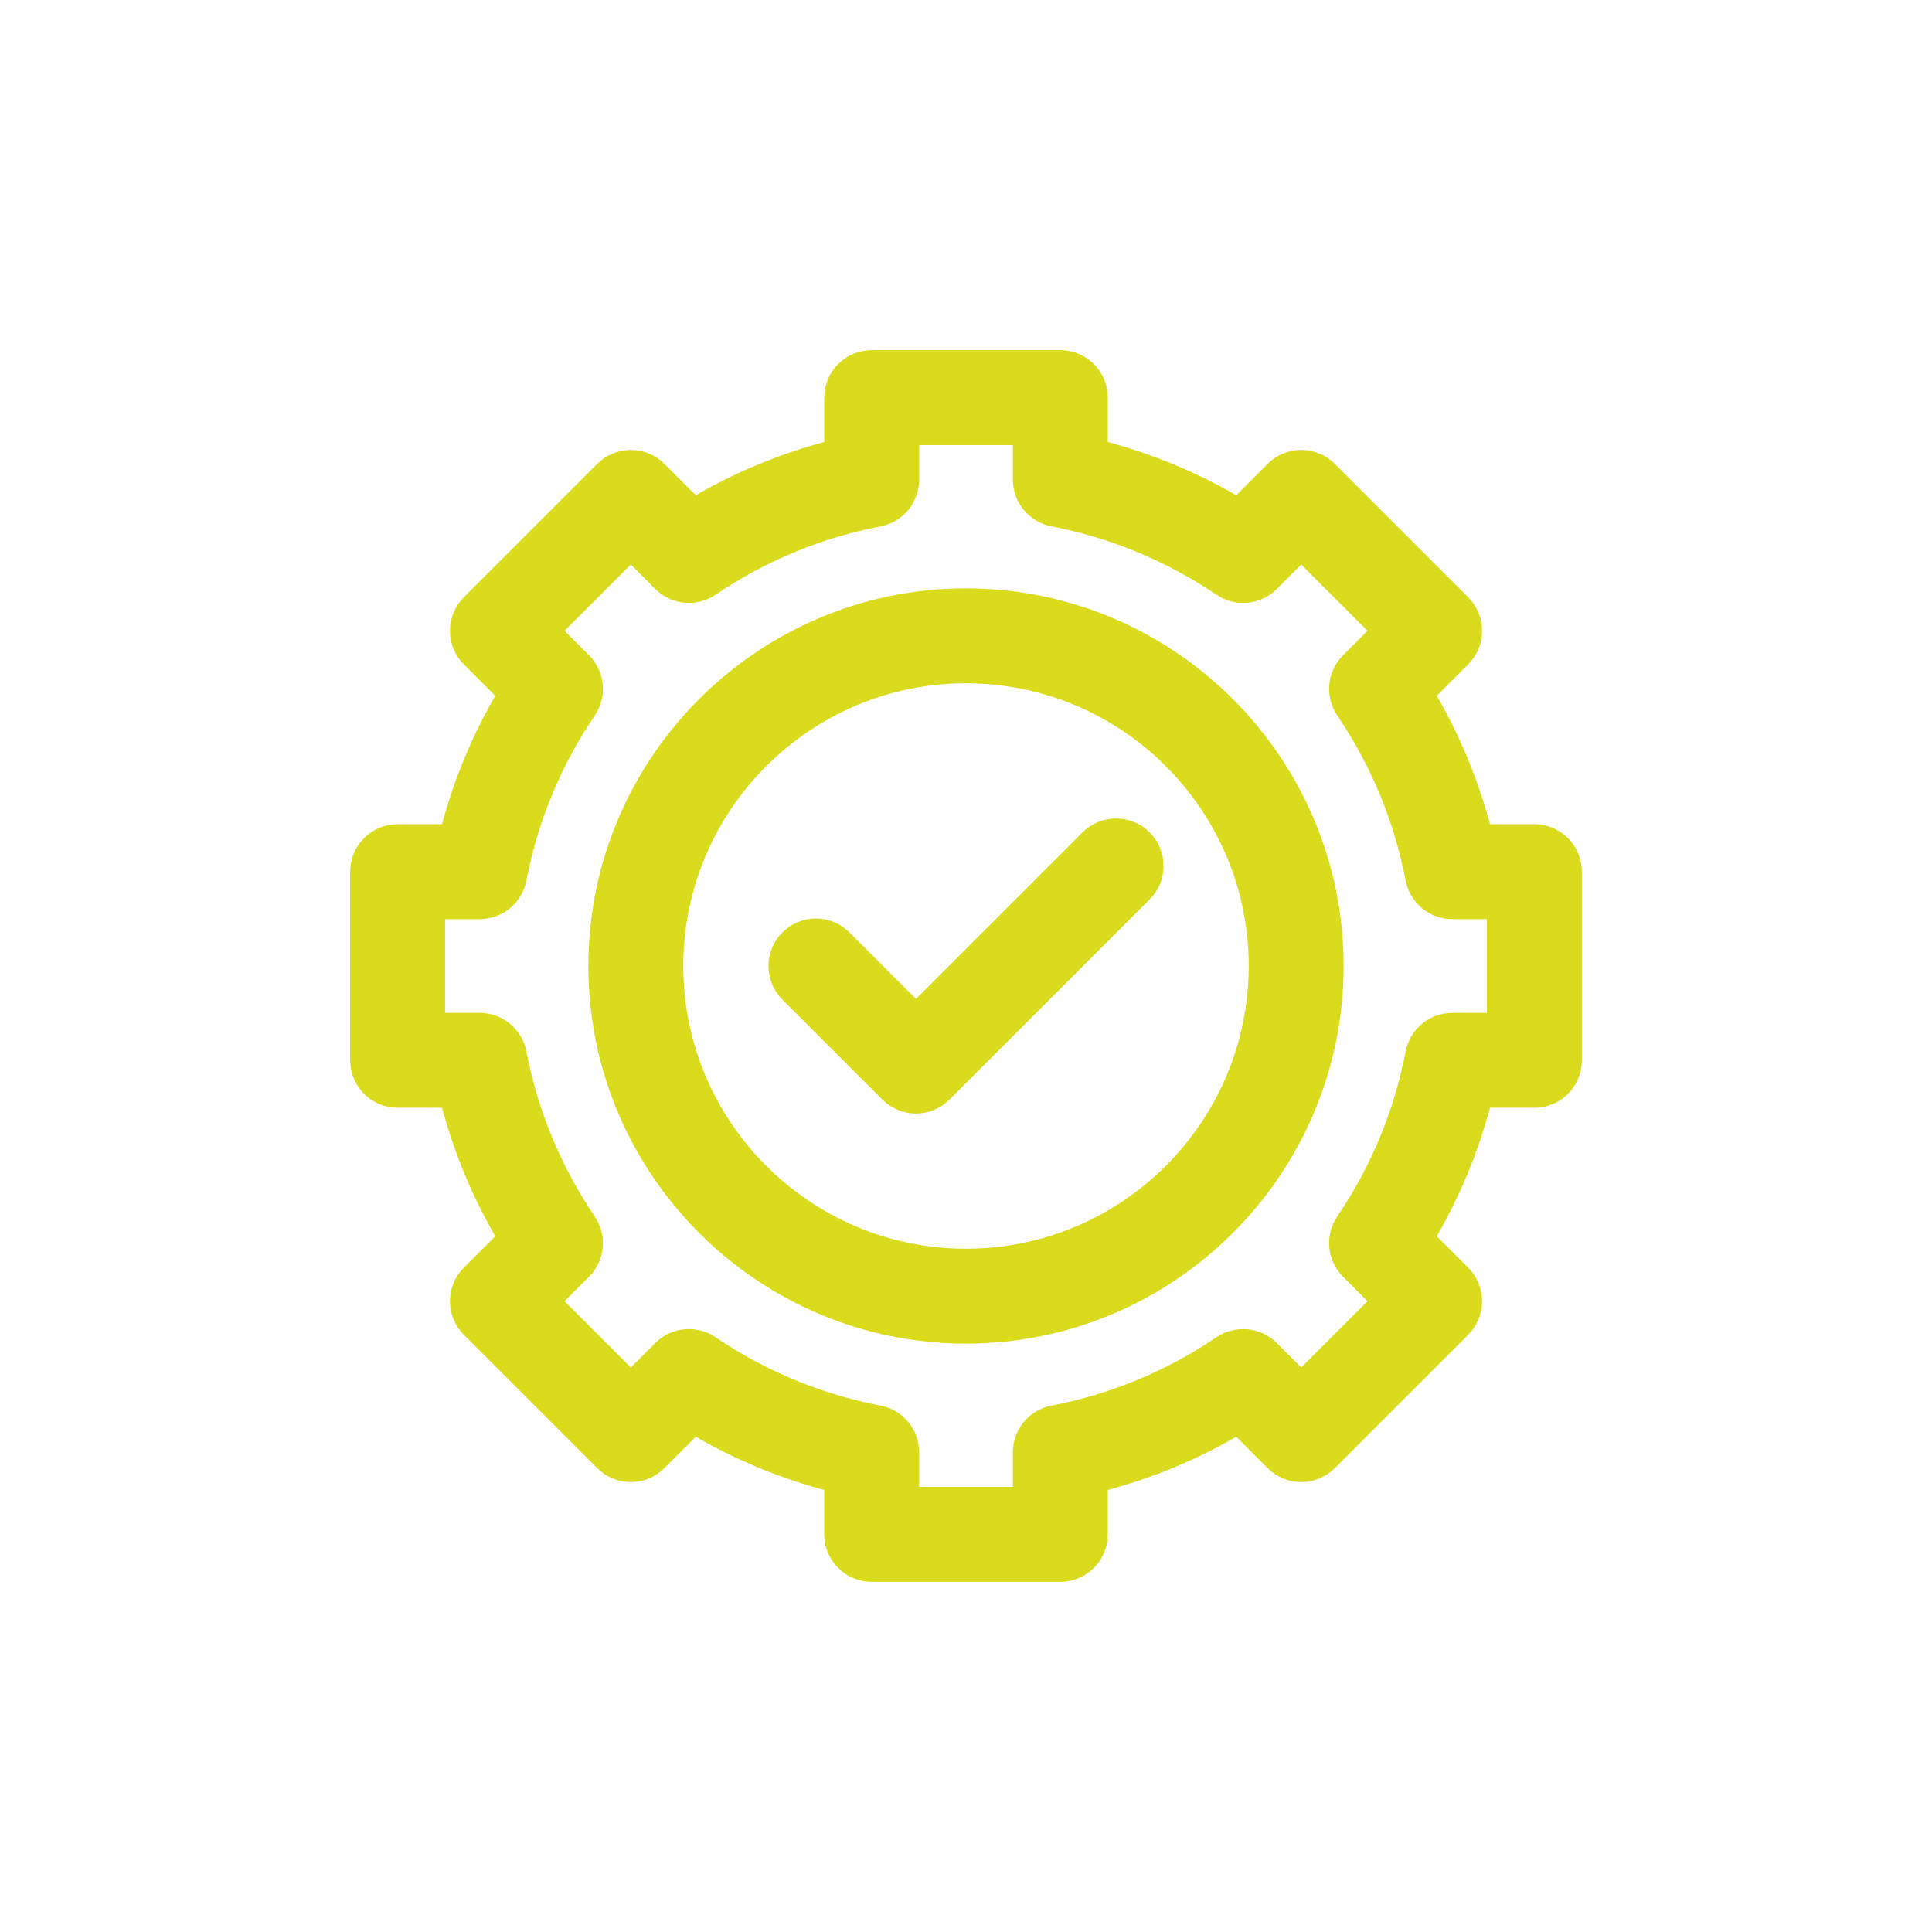 <?xml version="1.0" encoding="UTF-8"?>
<svg xmlns="http://www.w3.org/2000/svg" width="80" height="80" viewBox="0 0 80 80" fill="none">
  <path d="M37.928 41.718L45.002 34.644C45.002 34.644 45.002 34.644 45.002 34.644C45.672 33.974 46.758 33.975 47.427 34.644C48.097 35.314 48.097 36.4 47.427 37.069L37.928 41.718ZM37.928 41.718L34.998 38.788C34.328 38.118 33.242 38.118 32.573 38.788C31.903 39.457 31.903 40.543 32.573 41.213L36.716 45.356C37.05 45.691 37.49 45.858 37.928 45.858C38.367 45.858 38.806 45.691 39.141 45.356C39.141 45.356 39.141 45.356 39.141 45.356L47.427 37.069L37.928 41.718Z" fill="#DADB1C" stroke="#DADB1C" stroke-width="0.5"></path>
  <path d="M40 24.613C31.515 24.613 24.613 31.515 24.613 40C24.613 48.484 31.515 55.387 40 55.387C48.484 55.387 55.387 48.484 55.387 40C55.387 31.515 48.484 24.613 40 24.613ZM40 51.957C33.407 51.957 28.043 46.593 28.043 40C28.043 33.407 33.407 28.043 40 28.043C46.593 28.043 51.957 33.407 51.957 40C51.957 46.593 46.593 51.957 40 51.957Z" fill="#DADB1C" stroke="#DADB1C" stroke-width="0.5"></path>
  <mask id="path-3-outside-1_593_6252" maskUnits="userSpaceOnUse" x="14" y="14" width="52" height="52" fill="black">
    <rect fill="white" x="14" y="14" width="52" height="52"></rect>
    <path d="M63.535 34.629H61.31C60.789 32.548 59.97 30.572 58.866 28.73L60.44 27.156C60.715 26.881 60.869 26.509 60.869 26.12C60.869 25.732 60.715 25.359 60.44 25.085L54.916 19.56C54.641 19.285 54.268 19.131 53.88 19.131C53.491 19.131 53.119 19.285 52.844 19.56L51.27 21.134C49.428 20.03 47.452 19.211 45.371 18.69V16.465C45.371 15.656 44.715 15 43.906 15H36.094C35.285 15 34.629 15.656 34.629 16.465V18.69C32.548 19.211 30.572 20.03 28.73 21.134L27.156 19.56C26.881 19.285 26.509 19.131 26.12 19.131C25.732 19.131 25.359 19.285 25.085 19.56L19.56 25.084C18.988 25.657 18.988 26.584 19.56 27.156L21.134 28.73C20.03 30.572 19.211 32.548 18.69 34.629H16.465C15.656 34.629 15 35.285 15 36.094V43.906C15 44.715 15.656 45.371 16.465 45.371H18.69C19.211 47.452 20.03 49.428 21.134 51.27L19.56 52.844C18.988 53.416 18.988 54.343 19.56 54.916L25.084 60.44C25.656 61.012 26.584 61.012 27.156 60.44L28.73 58.866C30.572 59.97 32.548 60.789 34.629 61.31V63.535C34.629 64.344 35.285 65 36.094 65H43.906C44.715 65 45.371 64.344 45.371 63.535V61.31C47.452 60.789 49.428 59.97 51.27 58.866L52.844 60.44C53.416 61.012 54.343 61.012 54.916 60.44L60.44 54.916C60.715 54.641 60.869 54.268 60.869 53.88C60.869 53.491 60.715 53.119 60.44 52.844L58.866 51.27C59.97 49.428 60.789 47.452 61.31 45.371H63.535C64.344 45.371 65 44.715 65 43.906V36.094C65 35.285 64.344 34.629 63.535 34.629ZM62.07 42.441H60.135C59.433 42.441 58.829 42.94 58.696 43.629C58.209 46.156 57.23 48.52 55.786 50.654C55.393 51.236 55.467 52.014 55.963 52.511L57.332 53.88L53.88 57.332L52.511 55.963C52.014 55.467 51.236 55.393 50.654 55.786C48.52 57.23 46.156 58.209 43.629 58.696C42.94 58.829 42.441 59.432 42.441 60.135V62.07H37.559V60.135C37.559 59.432 37.06 58.829 36.371 58.696C33.844 58.209 31.48 57.23 29.346 55.786C28.764 55.393 27.986 55.467 27.489 55.963L26.12 57.332L22.668 53.88L24.037 52.511C24.533 52.014 24.607 51.236 24.214 50.654C22.77 48.52 21.791 46.156 21.304 43.629C21.171 42.94 20.567 42.441 19.865 42.441H17.93V37.559H19.865C20.567 37.559 21.171 37.06 21.304 36.371C21.791 33.844 22.77 31.48 24.214 29.346C24.607 28.764 24.533 27.985 24.037 27.489L22.668 26.12L26.12 22.668L27.489 24.037C27.986 24.533 28.764 24.607 29.346 24.214C31.48 22.77 33.844 21.791 36.371 21.304C37.06 21.171 37.559 20.567 37.559 19.865V17.93H42.441V19.865C42.441 20.567 42.94 21.171 43.629 21.304C46.156 21.791 48.52 22.77 50.654 24.214C51.236 24.608 52.014 24.533 52.511 24.037L53.88 22.668L57.332 26.12L55.964 27.489C55.467 27.986 55.393 28.764 55.786 29.346C57.23 31.48 58.209 33.844 58.696 36.371C58.829 37.06 59.433 37.559 60.135 37.559H62.07V42.441Z"></path>
  </mask>
  <path d="M63.535 34.629H61.31C60.789 32.548 59.97 30.572 58.866 28.73L60.44 27.156C60.715 26.881 60.869 26.509 60.869 26.12C60.869 25.732 60.715 25.359 60.44 25.085L54.916 19.56C54.641 19.285 54.268 19.131 53.88 19.131C53.491 19.131 53.119 19.285 52.844 19.56L51.27 21.134C49.428 20.03 47.452 19.211 45.371 18.69V16.465C45.371 15.656 44.715 15 43.906 15H36.094C35.285 15 34.629 15.656 34.629 16.465V18.69C32.548 19.211 30.572 20.03 28.73 21.134L27.156 19.56C26.881 19.285 26.509 19.131 26.12 19.131C25.732 19.131 25.359 19.285 25.085 19.56L19.56 25.084C18.988 25.657 18.988 26.584 19.56 27.156L21.134 28.73C20.03 30.572 19.211 32.548 18.69 34.629H16.465C15.656 34.629 15 35.285 15 36.094V43.906C15 44.715 15.656 45.371 16.465 45.371H18.69C19.211 47.452 20.03 49.428 21.134 51.27L19.56 52.844C18.988 53.416 18.988 54.343 19.56 54.916L25.084 60.44C25.656 61.012 26.584 61.012 27.156 60.44L28.73 58.866C30.572 59.97 32.548 60.789 34.629 61.31V63.535C34.629 64.344 35.285 65 36.094 65H43.906C44.715 65 45.371 64.344 45.371 63.535V61.31C47.452 60.789 49.428 59.97 51.27 58.866L52.844 60.44C53.416 61.012 54.343 61.012 54.916 60.44L60.44 54.916C60.715 54.641 60.869 54.268 60.869 53.88C60.869 53.491 60.715 53.119 60.44 52.844L58.866 51.27C59.97 49.428 60.789 47.452 61.31 45.371H63.535C64.344 45.371 65 44.715 65 43.906V36.094C65 35.285 64.344 34.629 63.535 34.629ZM62.07 42.441H60.135C59.433 42.441 58.829 42.94 58.696 43.629C58.209 46.156 57.23 48.52 55.786 50.654C55.393 51.236 55.467 52.014 55.963 52.511L57.332 53.88L53.88 57.332L52.511 55.963C52.014 55.467 51.236 55.393 50.654 55.786C48.52 57.23 46.156 58.209 43.629 58.696C42.94 58.829 42.441 59.432 42.441 60.135V62.07H37.559V60.135C37.559 59.432 37.06 58.829 36.371 58.696C33.844 58.209 31.48 57.23 29.346 55.786C28.764 55.393 27.986 55.467 27.489 55.963L26.12 57.332L22.668 53.88L24.037 52.511C24.533 52.014 24.607 51.236 24.214 50.654C22.77 48.52 21.791 46.156 21.304 43.629C21.171 42.94 20.567 42.441 19.865 42.441H17.93V37.559H19.865C20.567 37.559 21.171 37.06 21.304 36.371C21.791 33.844 22.77 31.48 24.214 29.346C24.607 28.764 24.533 27.985 24.037 27.489L22.668 26.12L26.12 22.668L27.489 24.037C27.986 24.533 28.764 24.607 29.346 24.214C31.48 22.77 33.844 21.791 36.371 21.304C37.06 21.171 37.559 20.567 37.559 19.865V17.93H42.441V19.865C42.441 20.567 42.94 21.171 43.629 21.304C46.156 21.791 48.52 22.77 50.654 24.214C51.236 24.608 52.014 24.533 52.511 24.037L53.88 22.668L57.332 26.12L55.964 27.489C55.467 27.986 55.393 28.764 55.786 29.346C57.23 31.48 58.209 33.844 58.696 36.371C58.829 37.06 59.433 37.559 60.135 37.559H62.07V42.441Z" fill="#DADB1C"></path>
  <path d="M63.535 34.629H61.31C60.789 32.548 59.97 30.572 58.866 28.73L60.44 27.156C60.715 26.881 60.869 26.509 60.869 26.12C60.869 25.732 60.715 25.359 60.44 25.085L54.916 19.56C54.641 19.285 54.268 19.131 53.88 19.131C53.491 19.131 53.119 19.285 52.844 19.56L51.27 21.134C49.428 20.03 47.452 19.211 45.371 18.69V16.465C45.371 15.656 44.715 15 43.906 15H36.094C35.285 15 34.629 15.656 34.629 16.465V18.69C32.548 19.211 30.572 20.03 28.73 21.134L27.156 19.56C26.881 19.285 26.509 19.131 26.12 19.131C25.732 19.131 25.359 19.285 25.085 19.56L19.56 25.084C18.988 25.657 18.988 26.584 19.56 27.156L21.134 28.73C20.03 30.572 19.211 32.548 18.69 34.629H16.465C15.656 34.629 15 35.285 15 36.094V43.906C15 44.715 15.656 45.371 16.465 45.371H18.69C19.211 47.452 20.03 49.428 21.134 51.27L19.56 52.844C18.988 53.416 18.988 54.343 19.56 54.916L25.084 60.44C25.656 61.012 26.584 61.012 27.156 60.44L28.73 58.866C30.572 59.97 32.548 60.789 34.629 61.31V63.535C34.629 64.344 35.285 65 36.094 65H43.906C44.715 65 45.371 64.344 45.371 63.535V61.31C47.452 60.789 49.428 59.97 51.27 58.866L52.844 60.44C53.416 61.012 54.343 61.012 54.916 60.44L60.44 54.916C60.715 54.641 60.869 54.268 60.869 53.88C60.869 53.491 60.715 53.119 60.44 52.844L58.866 51.27C59.97 49.428 60.789 47.452 61.31 45.371H63.535C64.344 45.371 65 44.715 65 43.906V36.094C65 35.285 64.344 34.629 63.535 34.629ZM62.07 42.441H60.135C59.433 42.441 58.829 42.94 58.696 43.629C58.209 46.156 57.23 48.52 55.786 50.654C55.393 51.236 55.467 52.014 55.963 52.511L57.332 53.88L53.88 57.332L52.511 55.963C52.014 55.467 51.236 55.393 50.654 55.786C48.52 57.23 46.156 58.209 43.629 58.696C42.94 58.829 42.441 59.432 42.441 60.135V62.07H37.559V60.135C37.559 59.432 37.06 58.829 36.371 58.696C33.844 58.209 31.48 57.23 29.346 55.786C28.764 55.393 27.986 55.467 27.489 55.963L26.12 57.332L22.668 53.88L24.037 52.511C24.533 52.014 24.607 51.236 24.214 50.654C22.77 48.52 21.791 46.156 21.304 43.629C21.171 42.94 20.567 42.441 19.865 42.441H17.93V37.559H19.865C20.567 37.559 21.171 37.06 21.304 36.371C21.791 33.844 22.77 31.48 24.214 29.346C24.607 28.764 24.533 27.985 24.037 27.489L22.668 26.12L26.12 22.668L27.489 24.037C27.986 24.533 28.764 24.607 29.346 24.214C31.48 22.77 33.844 21.791 36.371 21.304C37.06 21.171 37.559 20.567 37.559 19.865V17.93H42.441V19.865C42.441 20.567 42.94 21.171 43.629 21.304C46.156 21.791 48.52 22.77 50.654 24.214C51.236 24.608 52.014 24.533 52.511 24.037L53.88 22.668L57.332 26.12L55.964 27.489C55.467 27.986 55.393 28.764 55.786 29.346C57.23 31.48 58.209 33.844 58.696 36.371C58.829 37.06 59.433 37.559 60.135 37.559H62.07V42.441Z" stroke="#DADB1C" mask="url(#path-3-outside-1_593_6252)"></path>
</svg>
